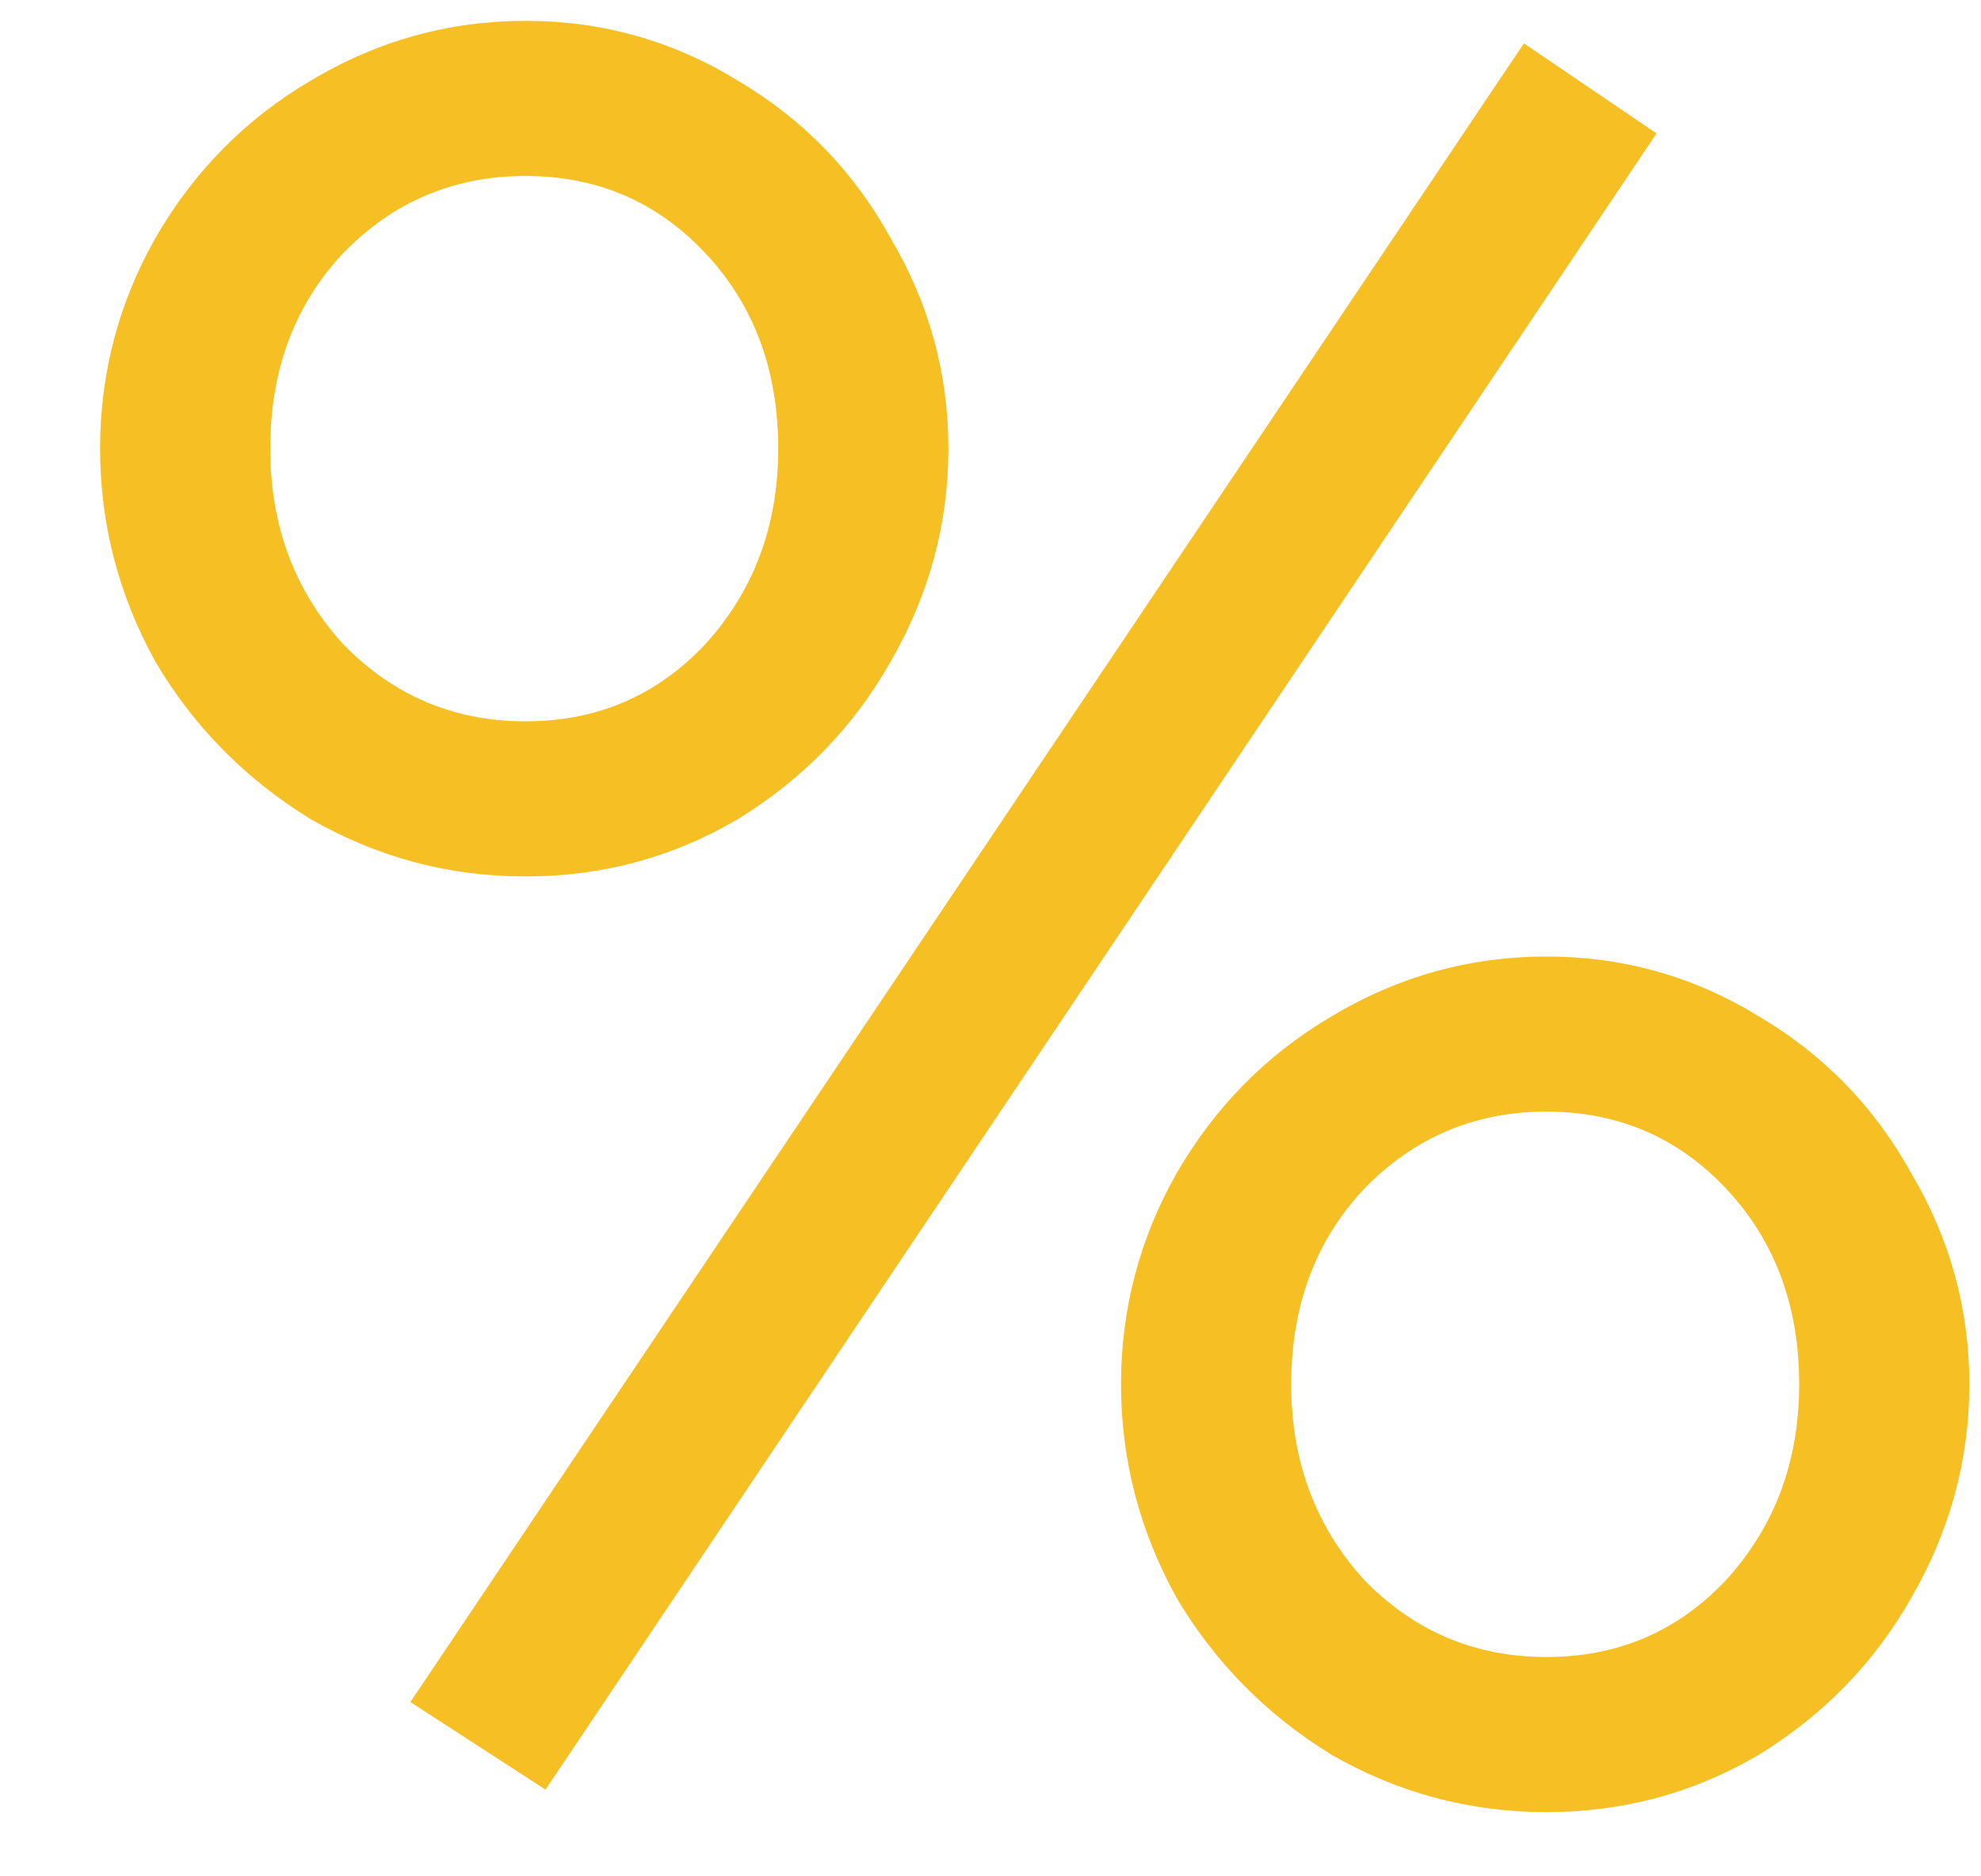 <svg width="19" height="18" viewBox="0 0 19 18" fill="none" xmlns="http://www.w3.org/2000/svg">
<path d="M5.04 8.408C4.304 8.408 3.616 8.224 2.976 7.856C2.352 7.472 1.856 6.968 1.488 6.344C1.136 5.704 0.96 5.024 0.96 4.304C0.96 3.584 1.136 2.912 1.488 2.288C1.856 1.648 2.352 1.144 2.976 0.776C3.616 0.392 4.304 0.2 5.04 0.2C5.776 0.2 6.456 0.392 7.08 0.776C7.704 1.144 8.192 1.648 8.544 2.288C8.912 2.912 9.096 3.584 9.096 4.304C9.096 5.024 8.912 5.704 8.544 6.344C8.192 6.968 7.704 7.472 7.08 7.856C6.456 8.224 5.776 8.408 5.04 8.408ZM3.936 16.328L14.616 0.416L15.888 1.28L5.232 17.168L3.936 16.328ZM5.04 6.92C5.728 6.92 6.304 6.672 6.768 6.176C7.232 5.664 7.464 5.04 7.464 4.304C7.464 3.552 7.232 2.928 6.768 2.432C6.304 1.936 5.728 1.688 5.04 1.688C4.352 1.688 3.768 1.936 3.288 2.432C2.824 2.928 2.592 3.552 2.592 4.304C2.592 5.04 2.824 5.664 3.288 6.176C3.768 6.672 4.352 6.92 5.04 6.92ZM14.832 17.384C14.096 17.384 13.408 17.2 12.768 16.832C12.144 16.448 11.648 15.944 11.28 15.32C10.928 14.68 10.752 14 10.752 13.28C10.752 12.56 10.928 11.888 11.28 11.264C11.648 10.624 12.144 10.12 12.768 9.752C13.408 9.368 14.096 9.176 14.832 9.176C15.568 9.176 16.248 9.368 16.872 9.752C17.496 10.12 17.984 10.624 18.336 11.264C18.704 11.888 18.888 12.56 18.888 13.28C18.888 14 18.704 14.68 18.336 15.32C17.984 15.944 17.496 16.448 16.872 16.832C16.248 17.2 15.568 17.384 14.832 17.384ZM14.832 15.896C15.52 15.896 16.096 15.648 16.56 15.152C17.024 14.64 17.256 14.016 17.256 13.28C17.256 12.528 17.024 11.904 16.56 11.408C16.096 10.912 15.52 10.664 14.832 10.664C14.144 10.664 13.56 10.912 13.08 11.408C12.616 11.904 12.384 12.528 12.384 13.28C12.384 14.016 12.616 14.64 13.08 15.152C13.56 15.648 14.144 15.896 14.832 15.896Z" fill="#F6BF23"/>
</svg>
